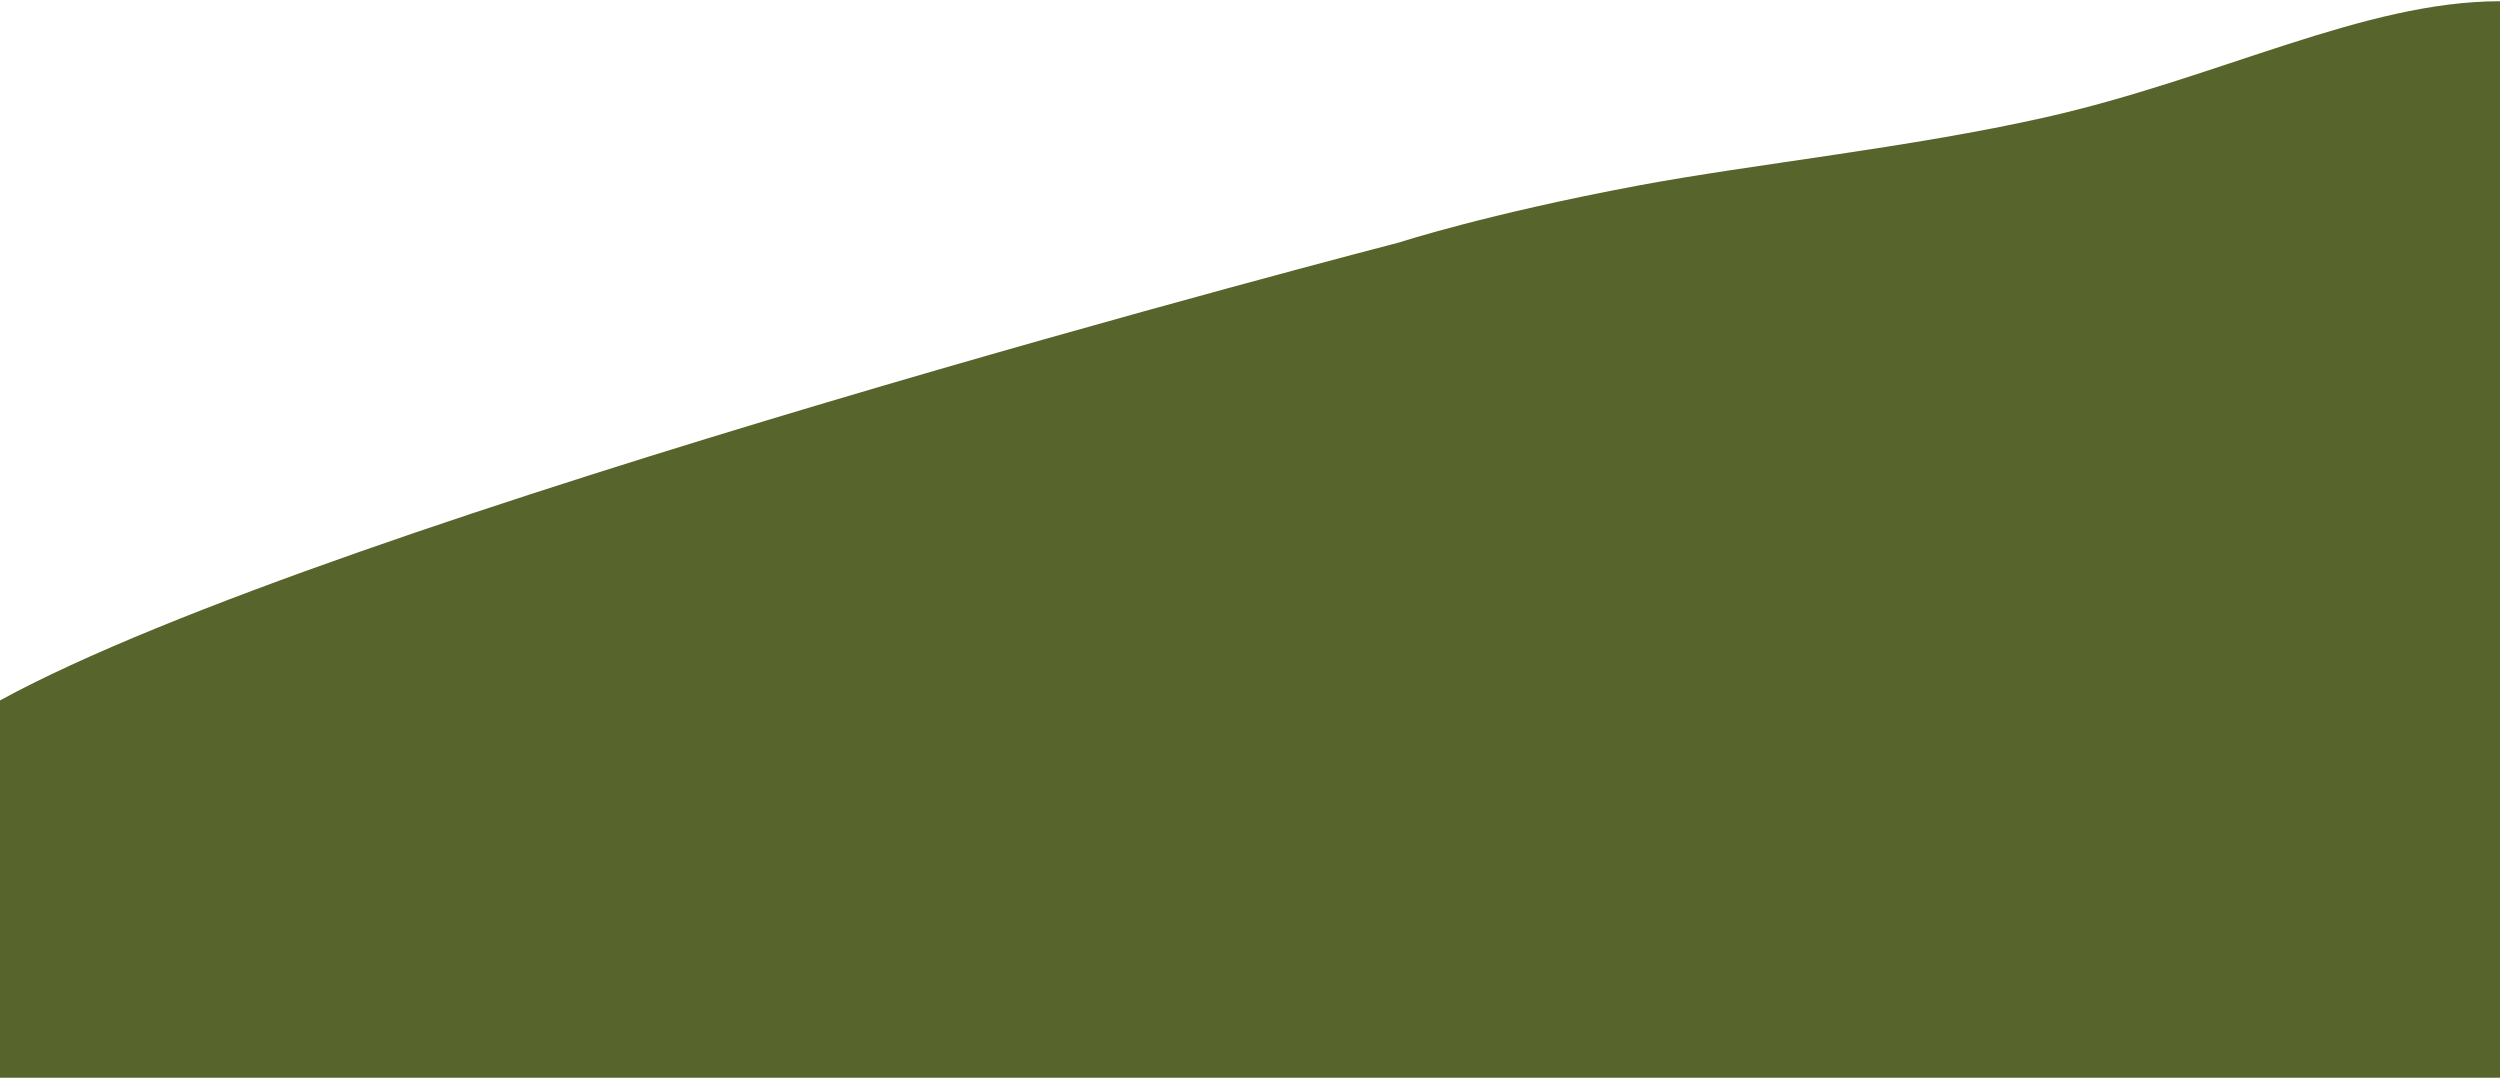 <svg width="1440" height="621" viewBox="0 0 1440 621" fill="none" xmlns="http://www.w3.org/2000/svg">
<path d="M806.068 139.613C806.068 139.613 856.107 123.267 943.689 106.854C1009 94.614 1100.76 85.073 1178.3 67.543C1277.85 45.033 1361.7 0.714 1440 0.714V620.783H0V403.434C192.67 298.168 806.068 139.613 806.068 139.613Z" fill="#57652C"/>
</svg>
